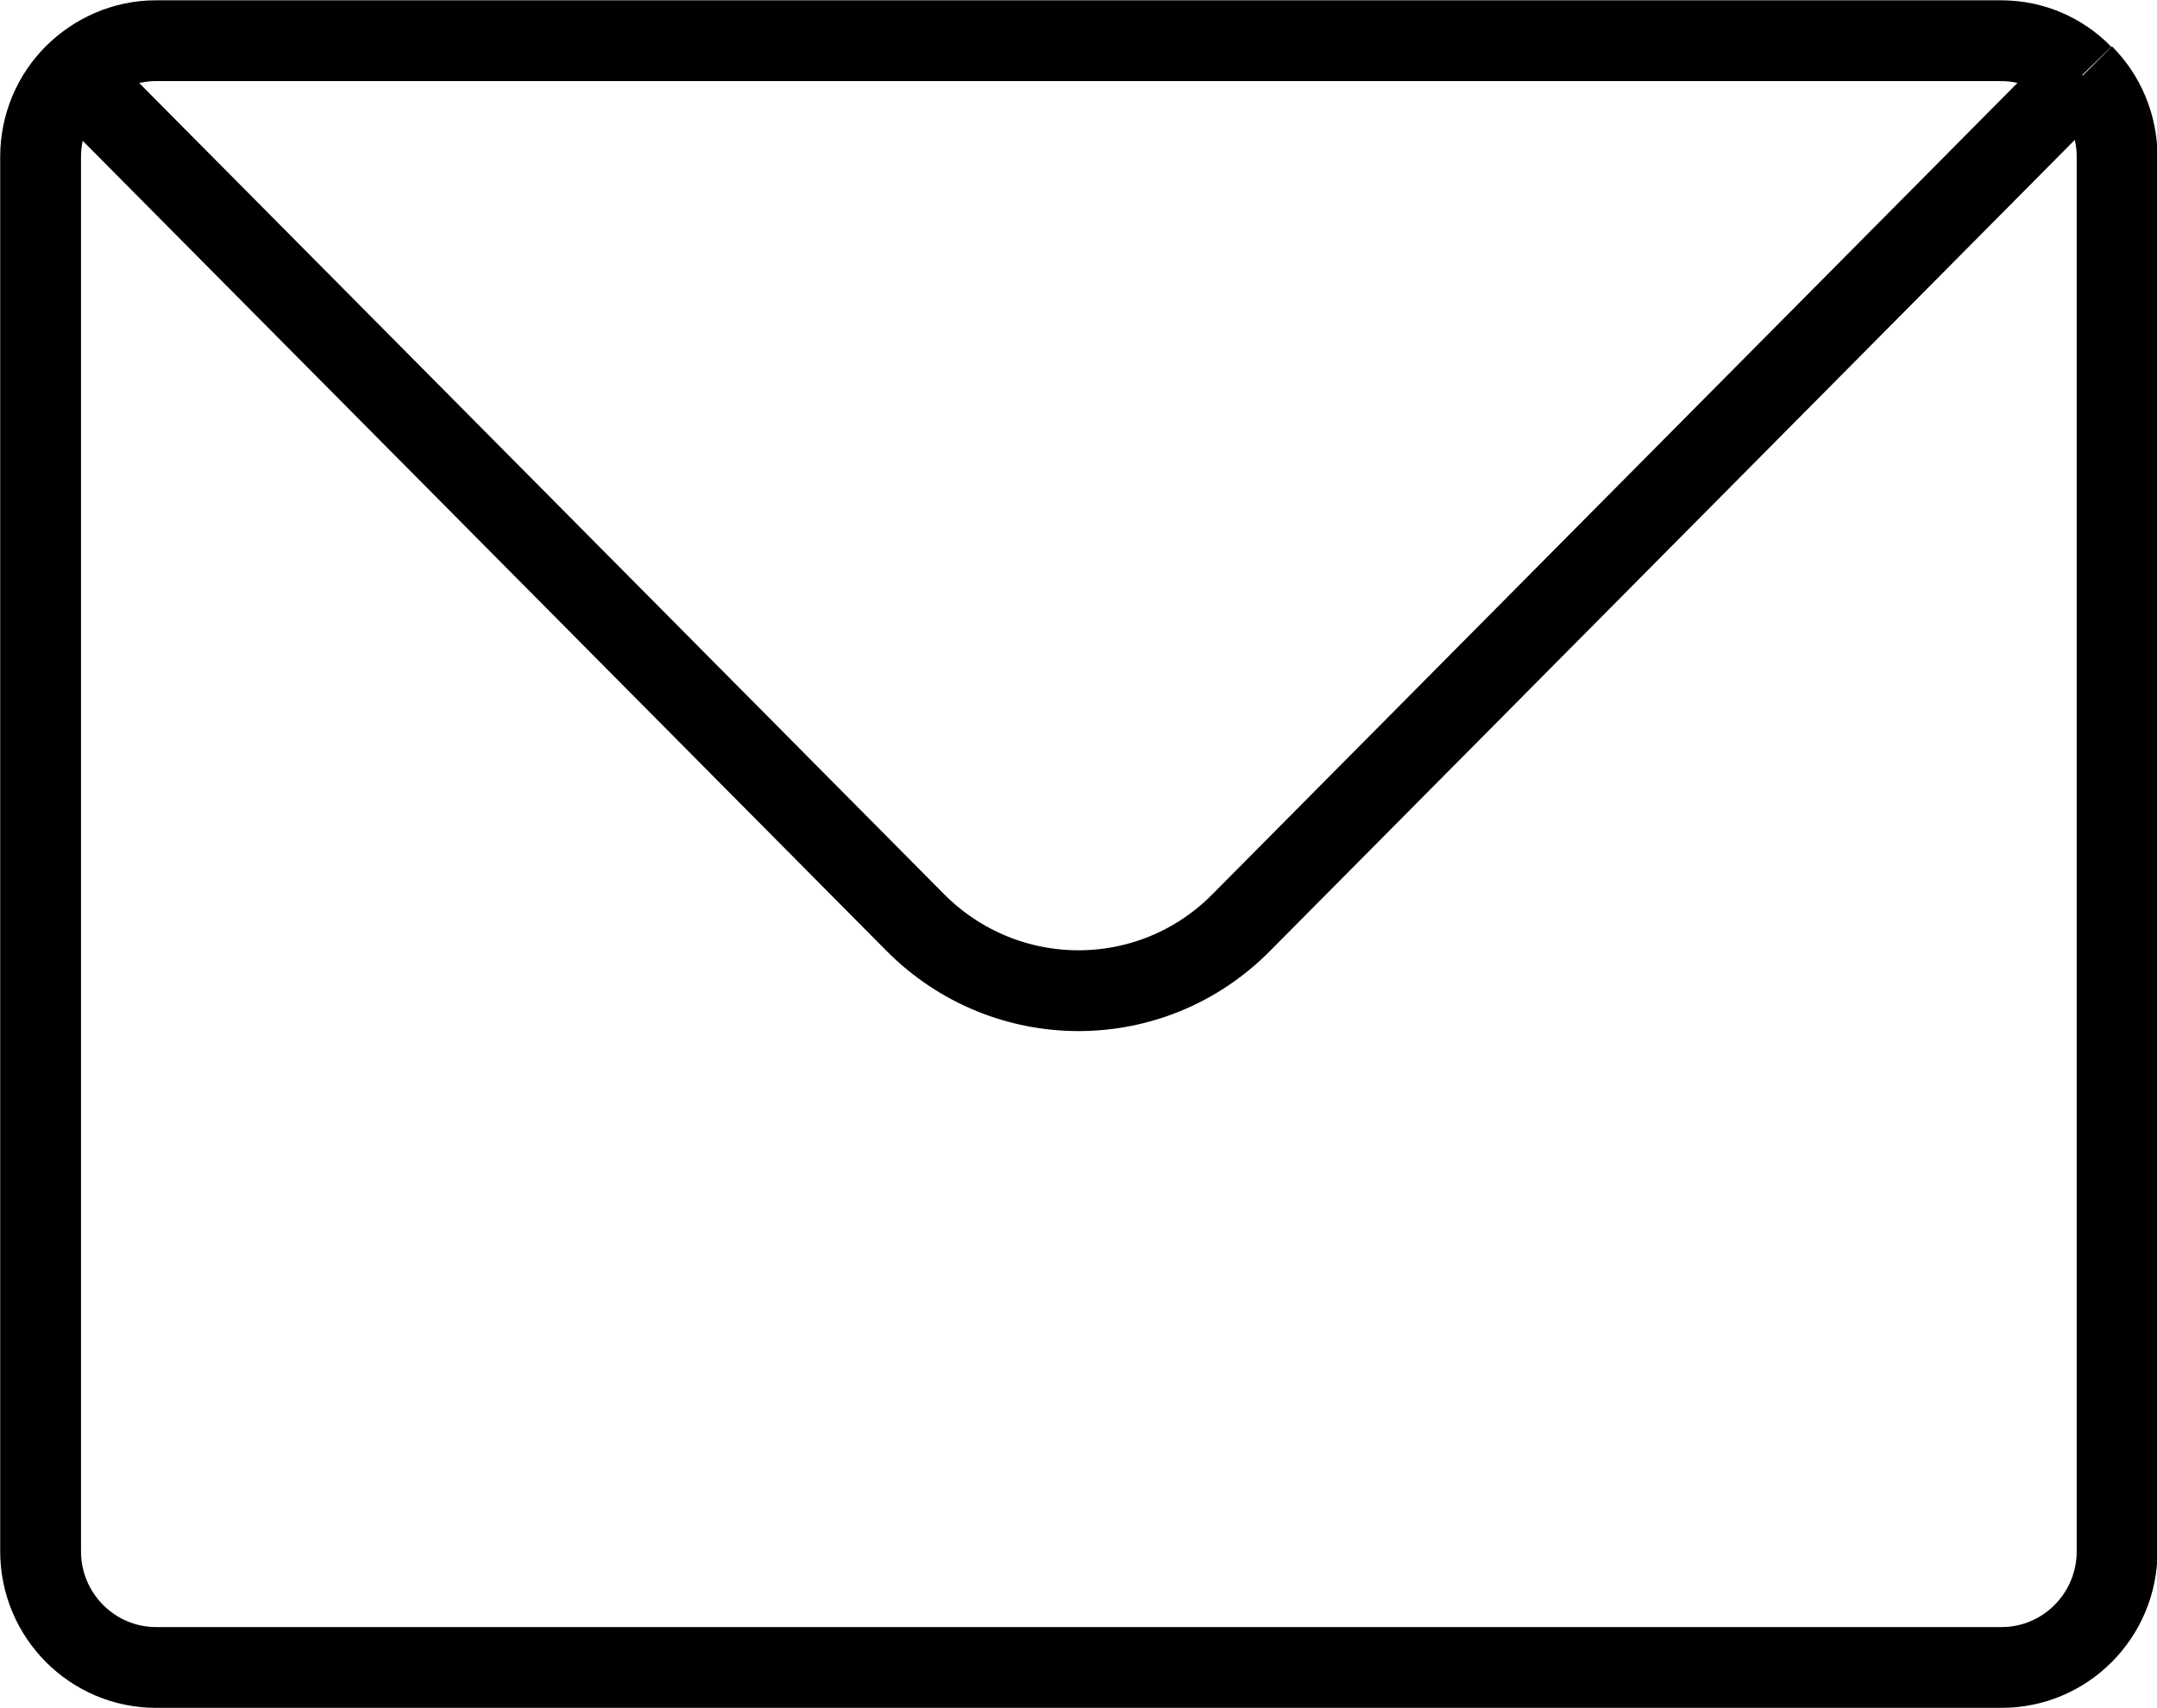 <?xml version="1.0" encoding="UTF-8"?>
<!-- Generator: Adobe Illustrator 17.0.0, SVG Export Plug-In . SVG Version: 6.00 Build 0)  -->
<svg xmlns="http://www.w3.org/2000/svg" xmlns:xlink="http://www.w3.org/1999/xlink" version="1.1" id="Layer_7" x="0px" y="0px" width="133.458px" height="105.688px" viewBox="-0.512 -0.519 133.458 105.688" xml:space="preserve">
<path fill="none" stroke="#000000" stroke-width="5" d="M4.083,4.118C5.367,2.834,7.173,2,9.117,2h114.175  c1.979,0,3.749,0.798,5.034,2.118 M4.083,4.118C2.799,5.402,2,7.208,2,9.186v86.299c0,3.957,3.194,7.186,7.151,7.186h114.175  c3.957,0,7.151-3.228,7.151-7.186V9.186c0-1.979-0.798-3.784-2.083-5.068 M4.083,4.118L56.12,56.571  c5.589,5.624,14.615,5.624,20.169,0l52.037-52.453"></path>
</svg>
